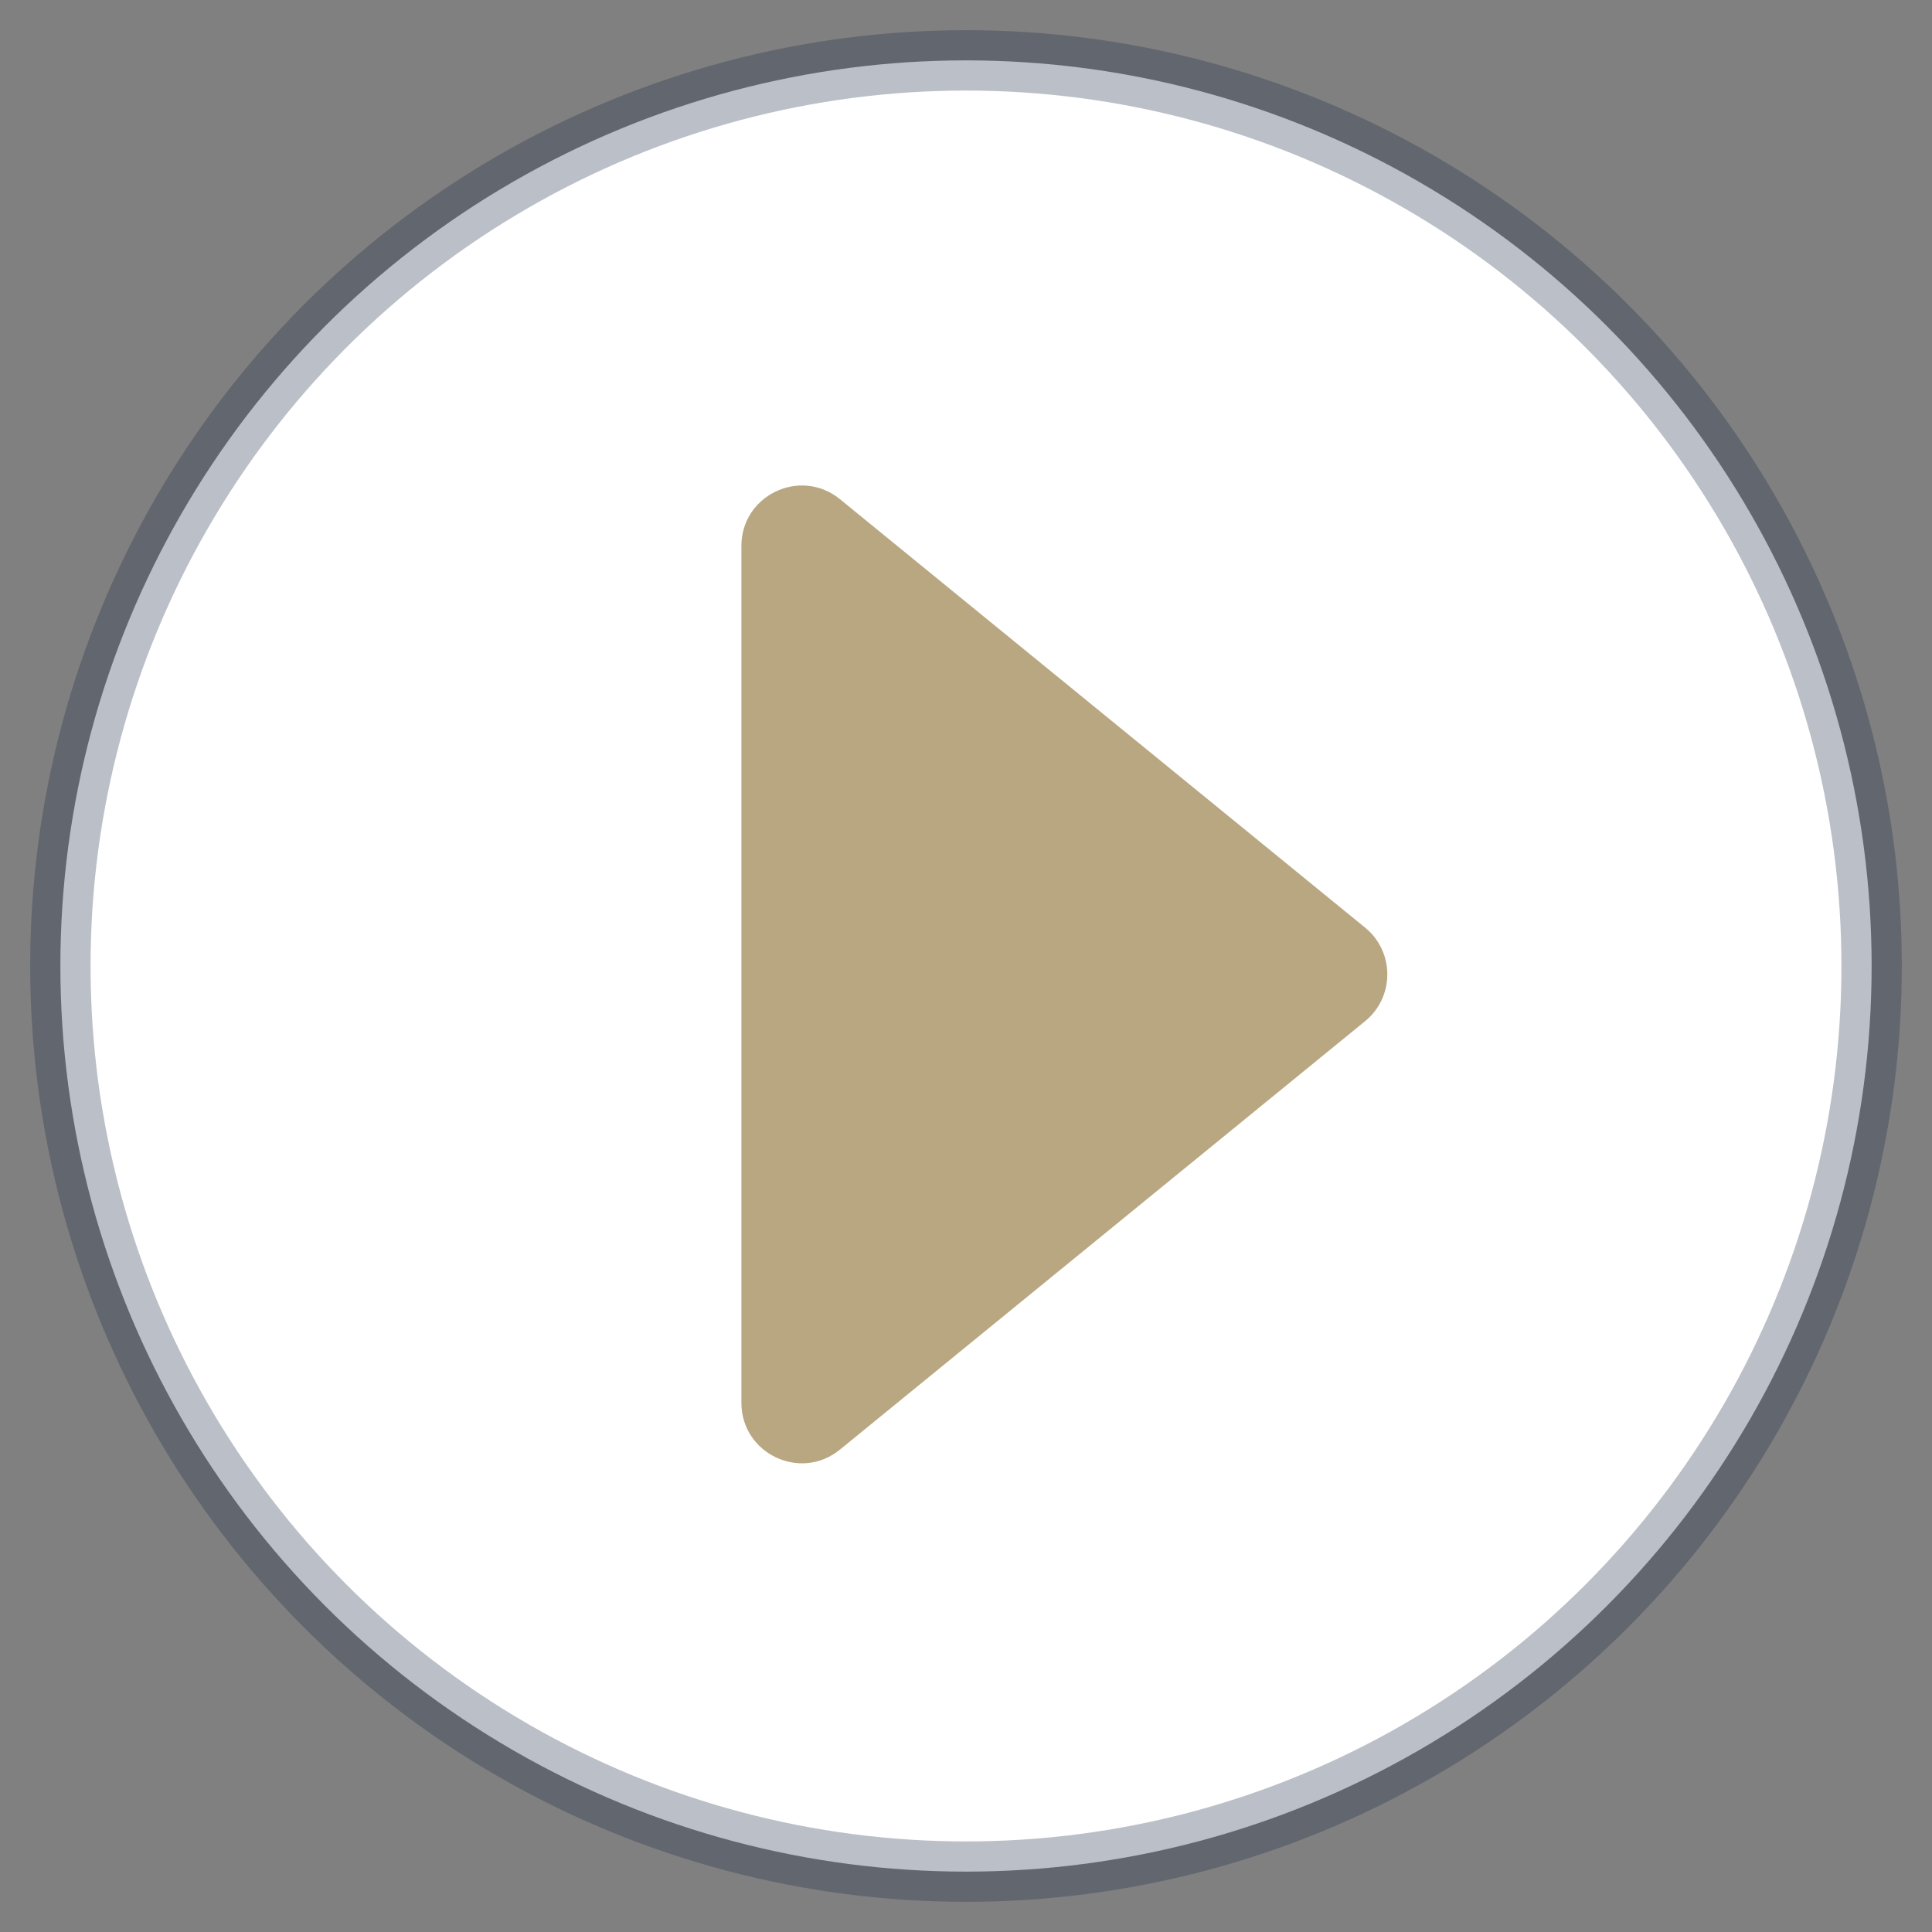 <svg width="32" height="32" viewBox="0 0 32 32" fill="none" xmlns="http://www.w3.org/2000/svg">
<rect x="0" y="0" width="32" height="32" fill="#808080" stroke="none"/>
<circle cx="16" cy="16" r="15" fill="white" stroke="#1C2946" stroke-opacity="0.3"/>
<path d="M22.61 15.364C23.101 15.764 23.101 16.514 22.61 16.914L13.912 24.01C13.259 24.543 12.28 24.078 12.28 23.235L12.28 9.043C12.28 8.2 13.259 7.736 13.912 8.268L22.61 15.364Z" fill="#B8A780"/>
</svg>
